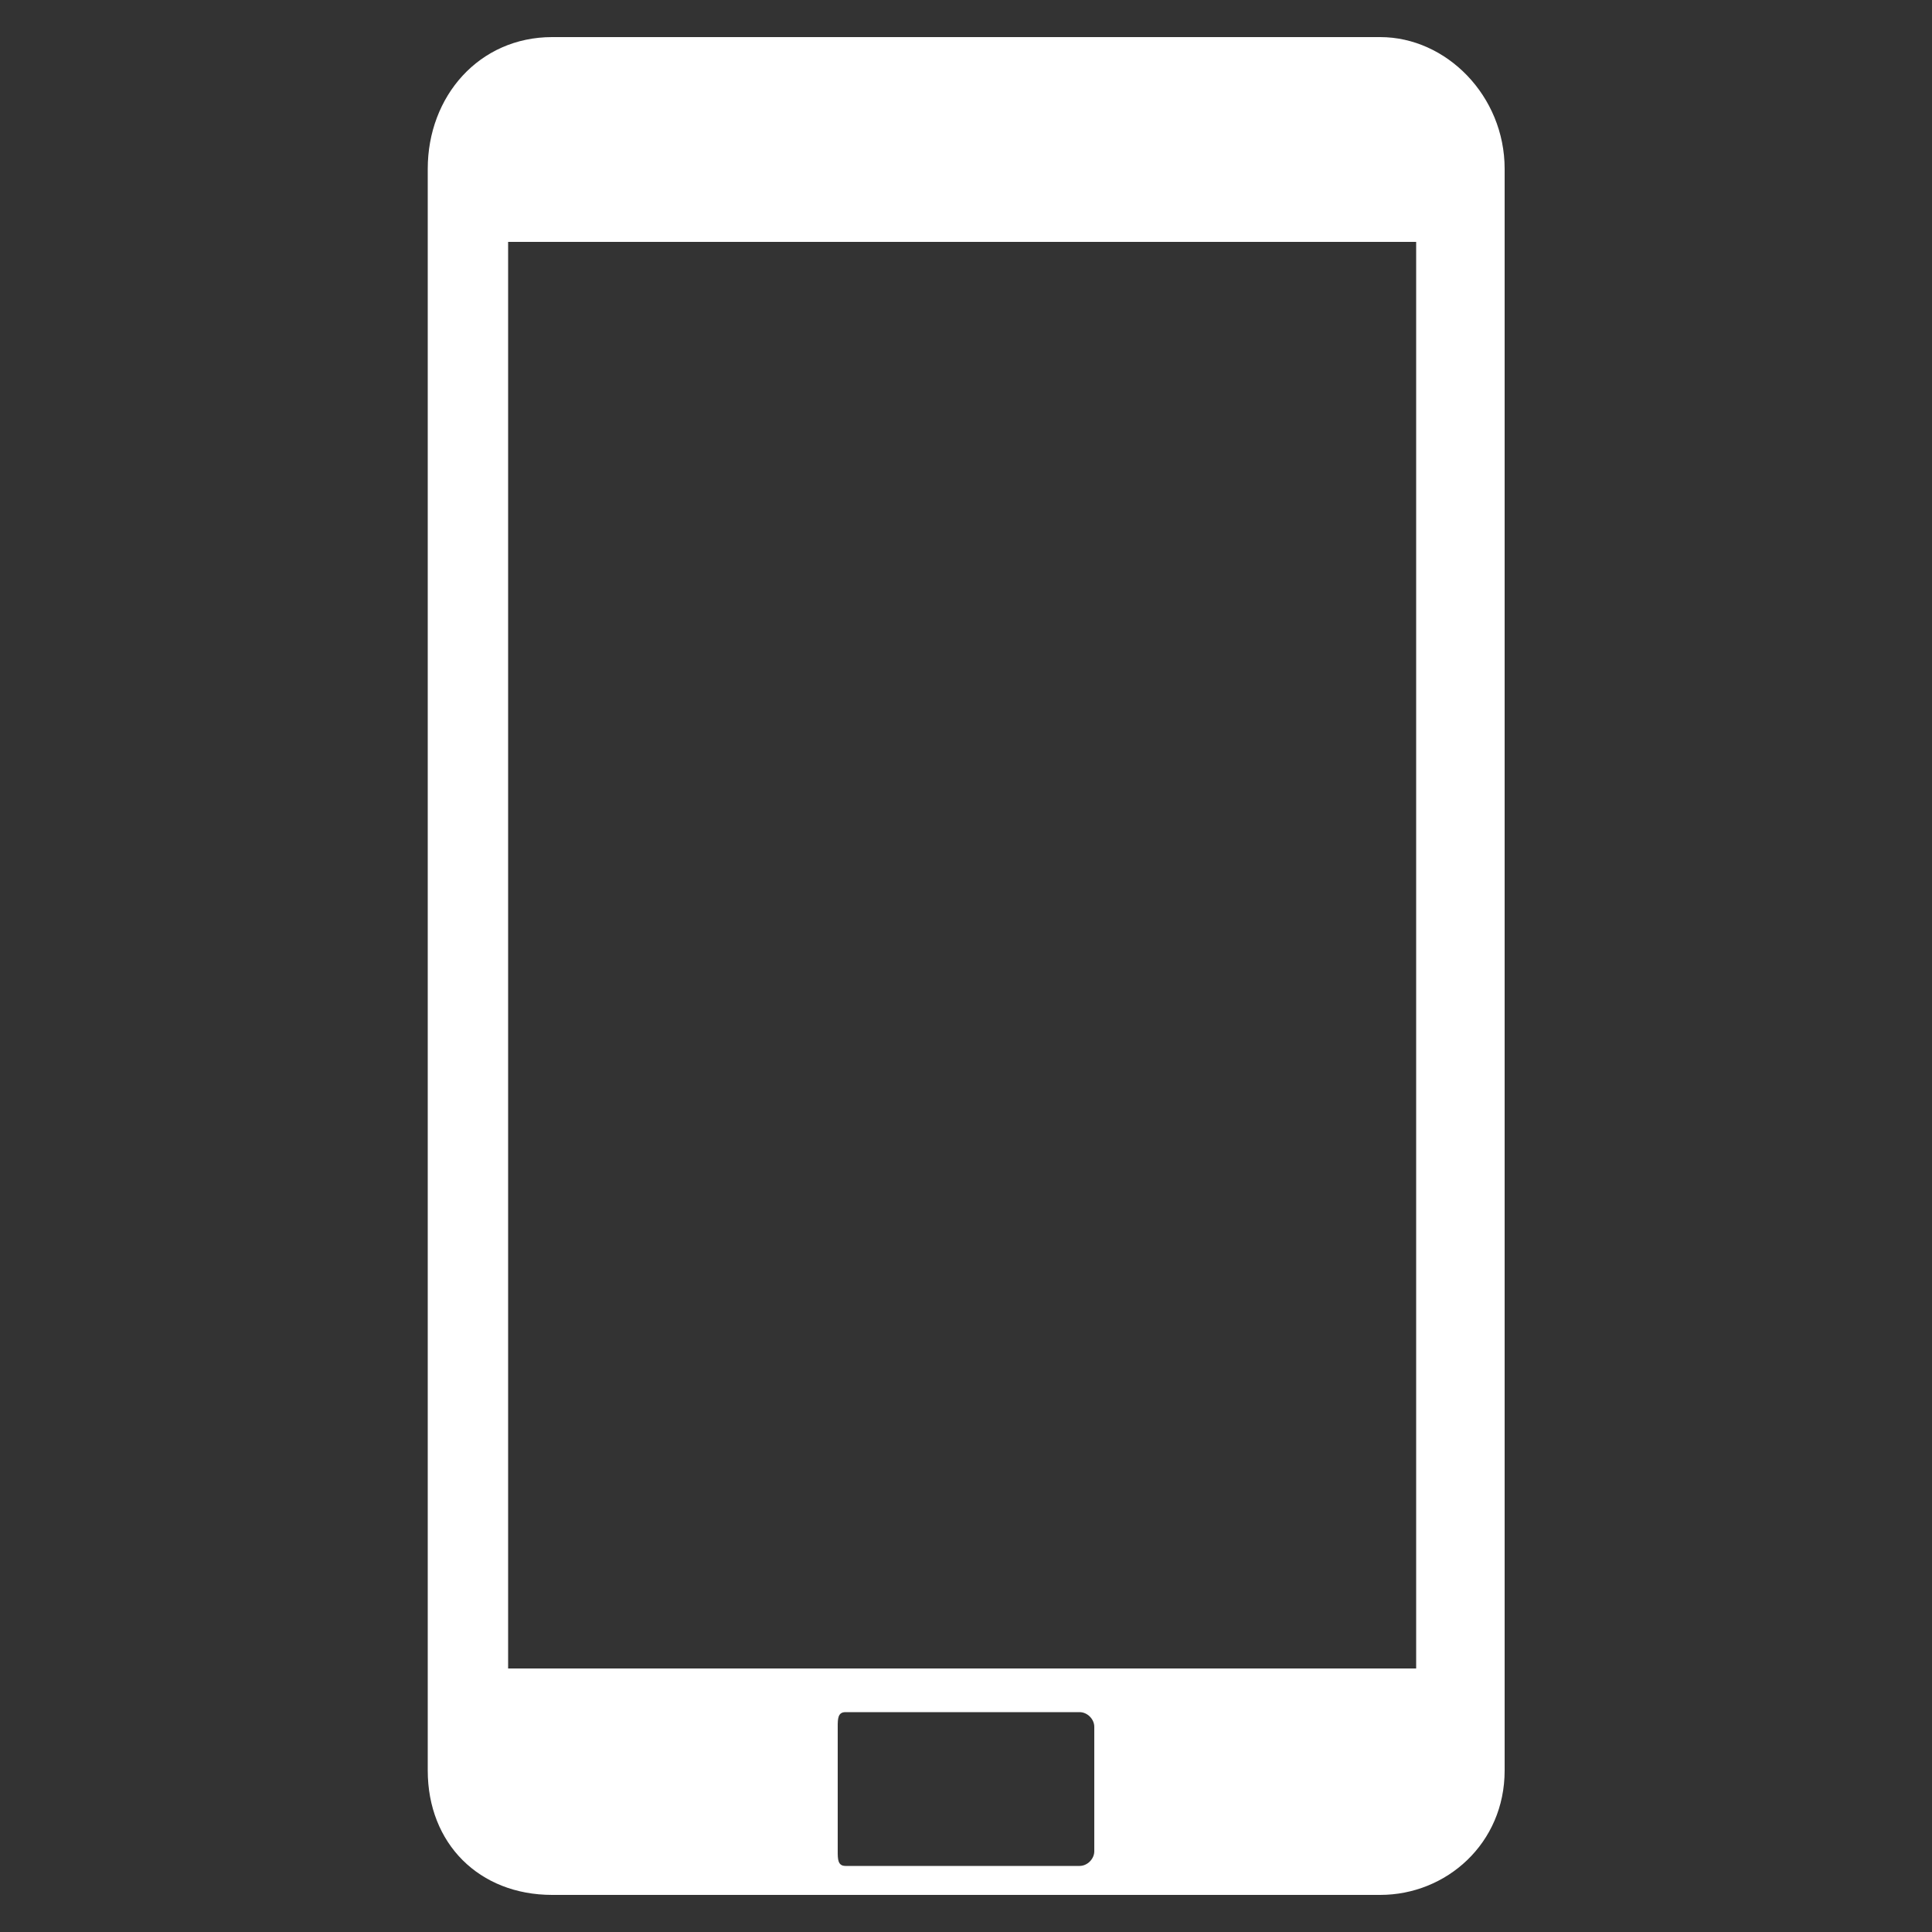 <?xml version="1.0" encoding="UTF-8"?>
<svg id="a" data-name="Calque 1" xmlns="http://www.w3.org/2000/svg" width="50" height="50" viewBox="0 0 50 50">
  <rect x="0" y="0" width="50" height="50" fill="#333333" stroke="none"/>
  <path d="m21.88,44.31h6.06c.2,0,.38.18.38.38v3.22c0,.2-.18.38-.38.38h-6.06c-.2,0-.2-.18-.2-.38v-3.22c0-.2,0-.38.2-.38h0Zm14.77-1.13H13.15V6.26h23.5v36.92Zm-.94-42.22H14.29c-1.89,0-3.22,1.53-3.22,3.41v41.45c0,1.89,1.33,3.22,3.22,3.22h21.43c1.71,0,3.22-1.33,3.22-3.22V4.37c0-1.89-1.51-3.41-3.22-3.41h0Z" style="fill: #fff; fill-rule: evenodd; stroke-width: 0px;"/>
</svg>